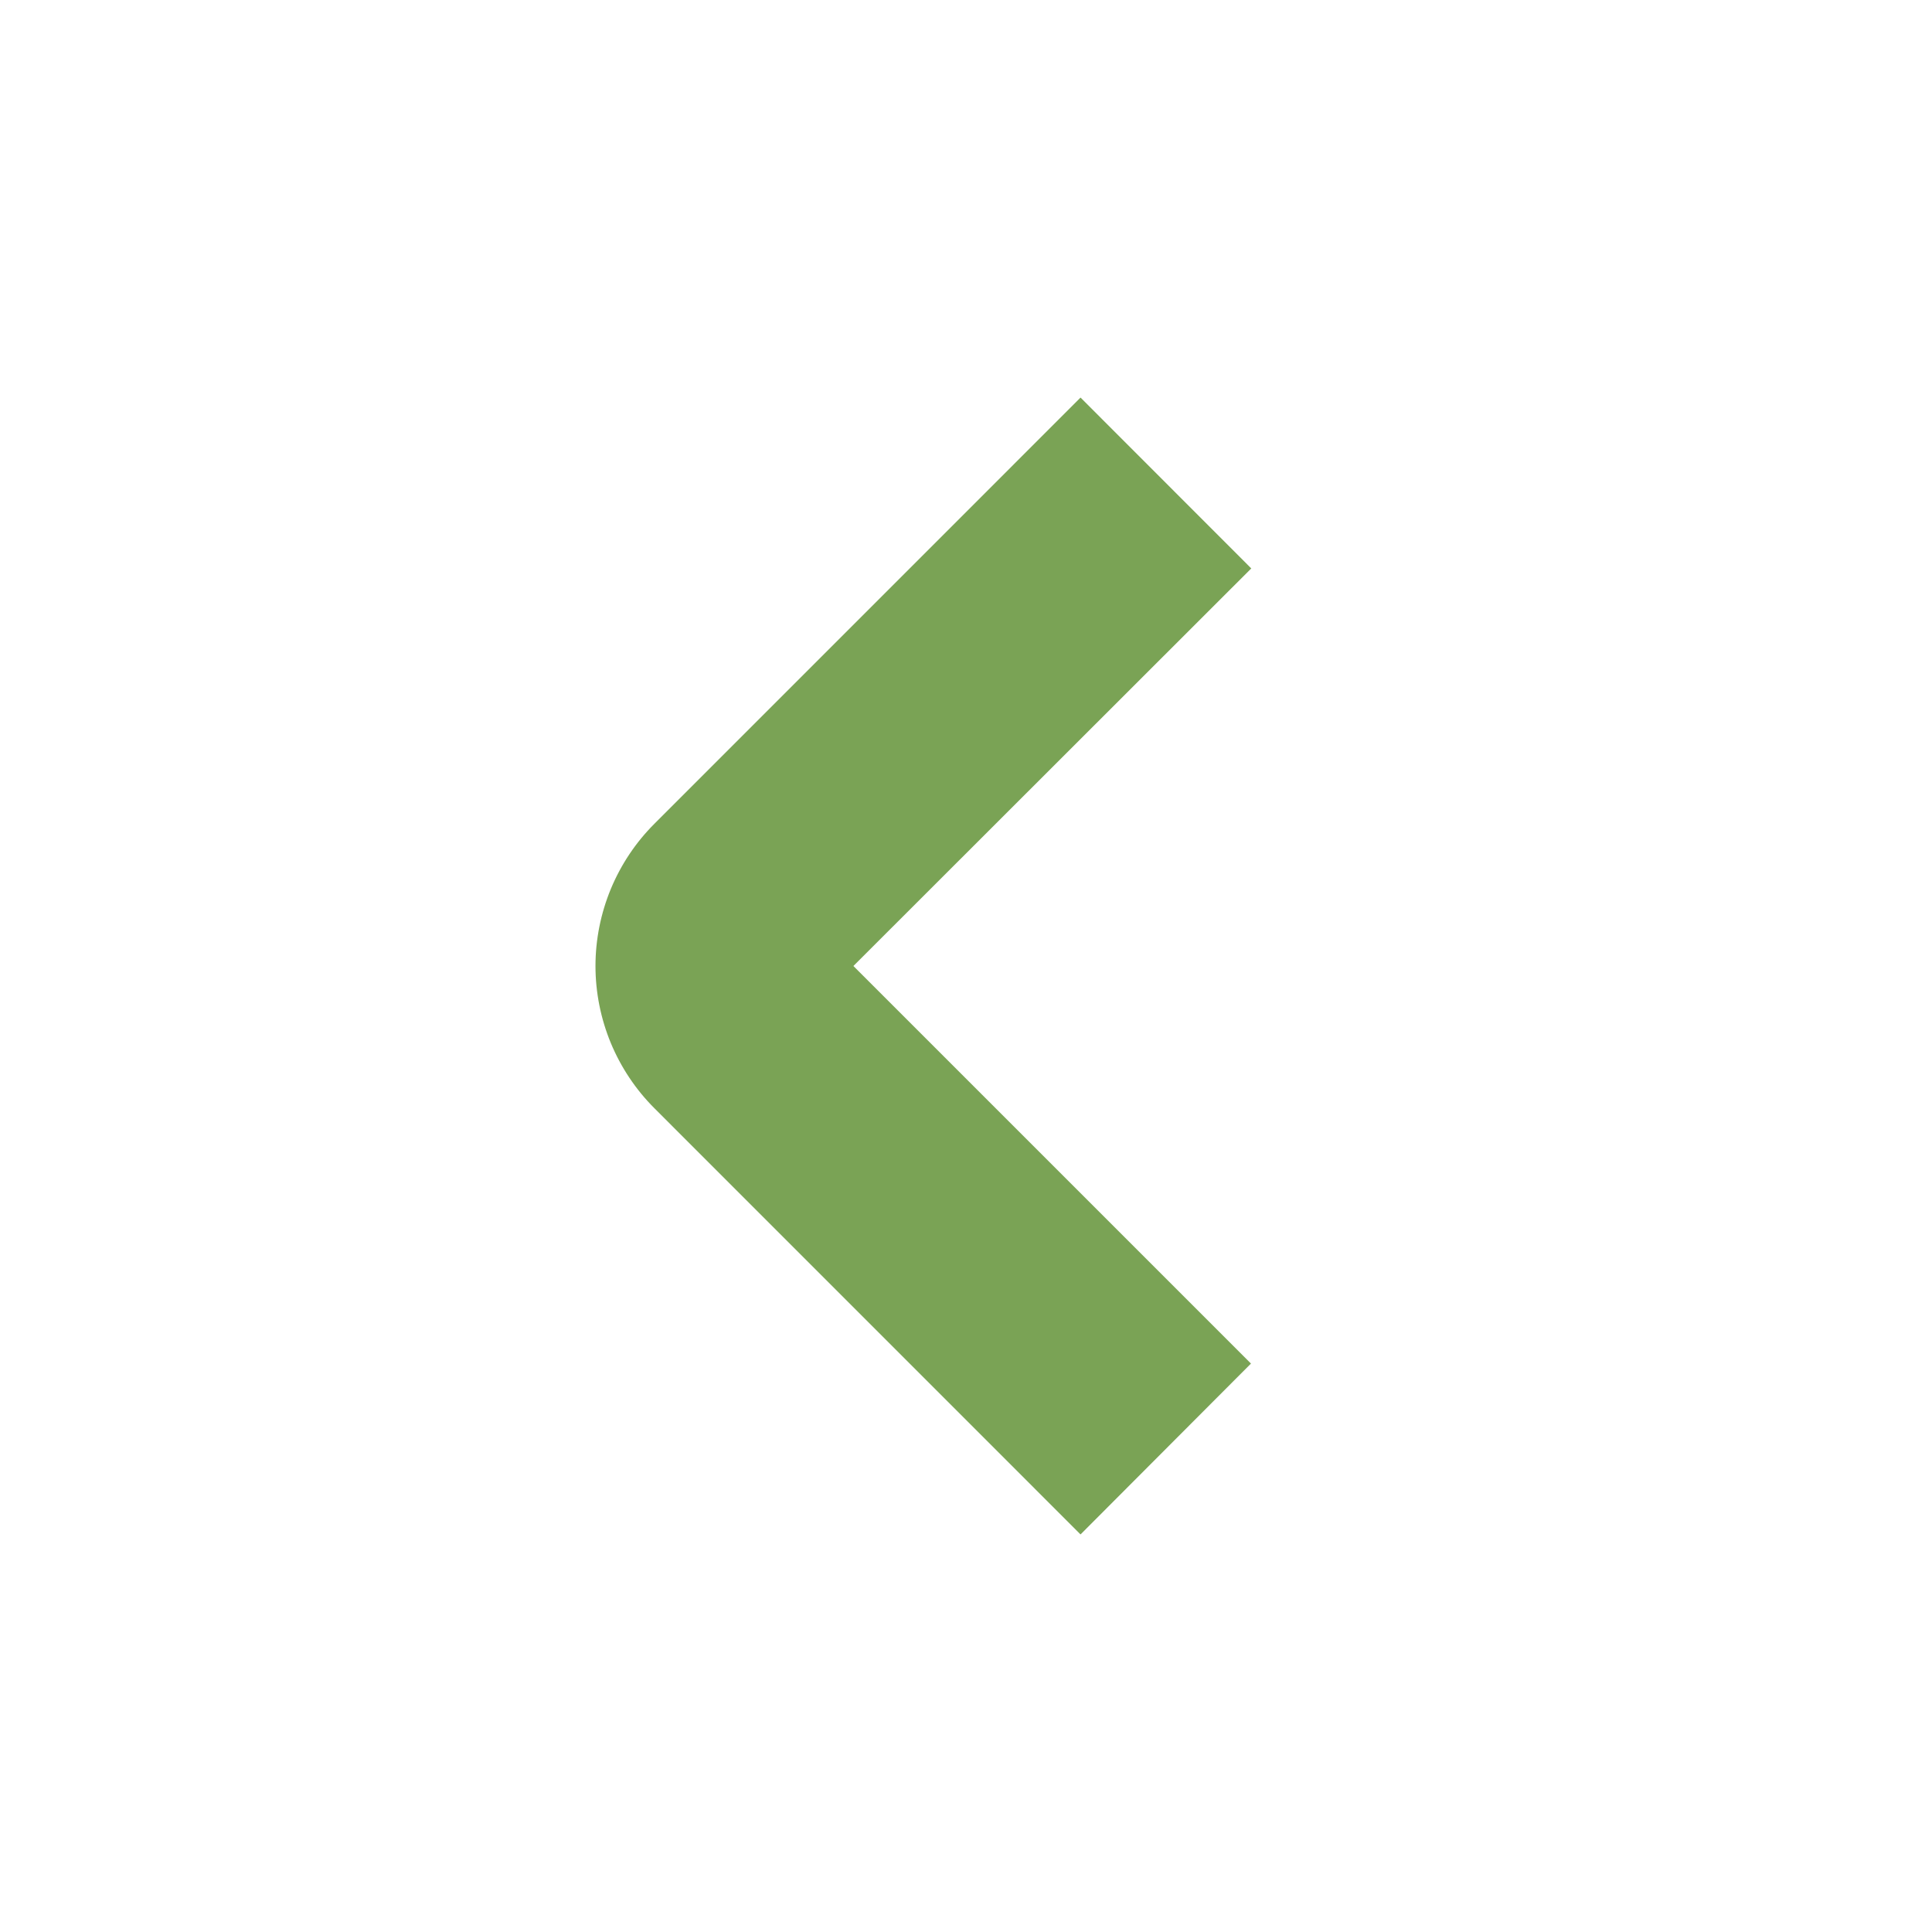<?xml version="1.0" encoding="UTF-8"?> <svg xmlns="http://www.w3.org/2000/svg" width="32" height="32" viewBox="0 0 32 32" fill="none"><path d="M17.897 25.415L10.84 18.357C10.53 18.048 10.285 17.68 10.117 17.276C9.95 16.872 9.863 16.438 9.863 16C9.863 15.562 9.95 15.129 10.117 14.724C10.285 14.32 10.53 13.952 10.84 13.643L17.897 6.585L20.725 9.415L14.135 16L20.72 22.585L17.897 25.415Z" fill="#7AA355"></path></svg> 